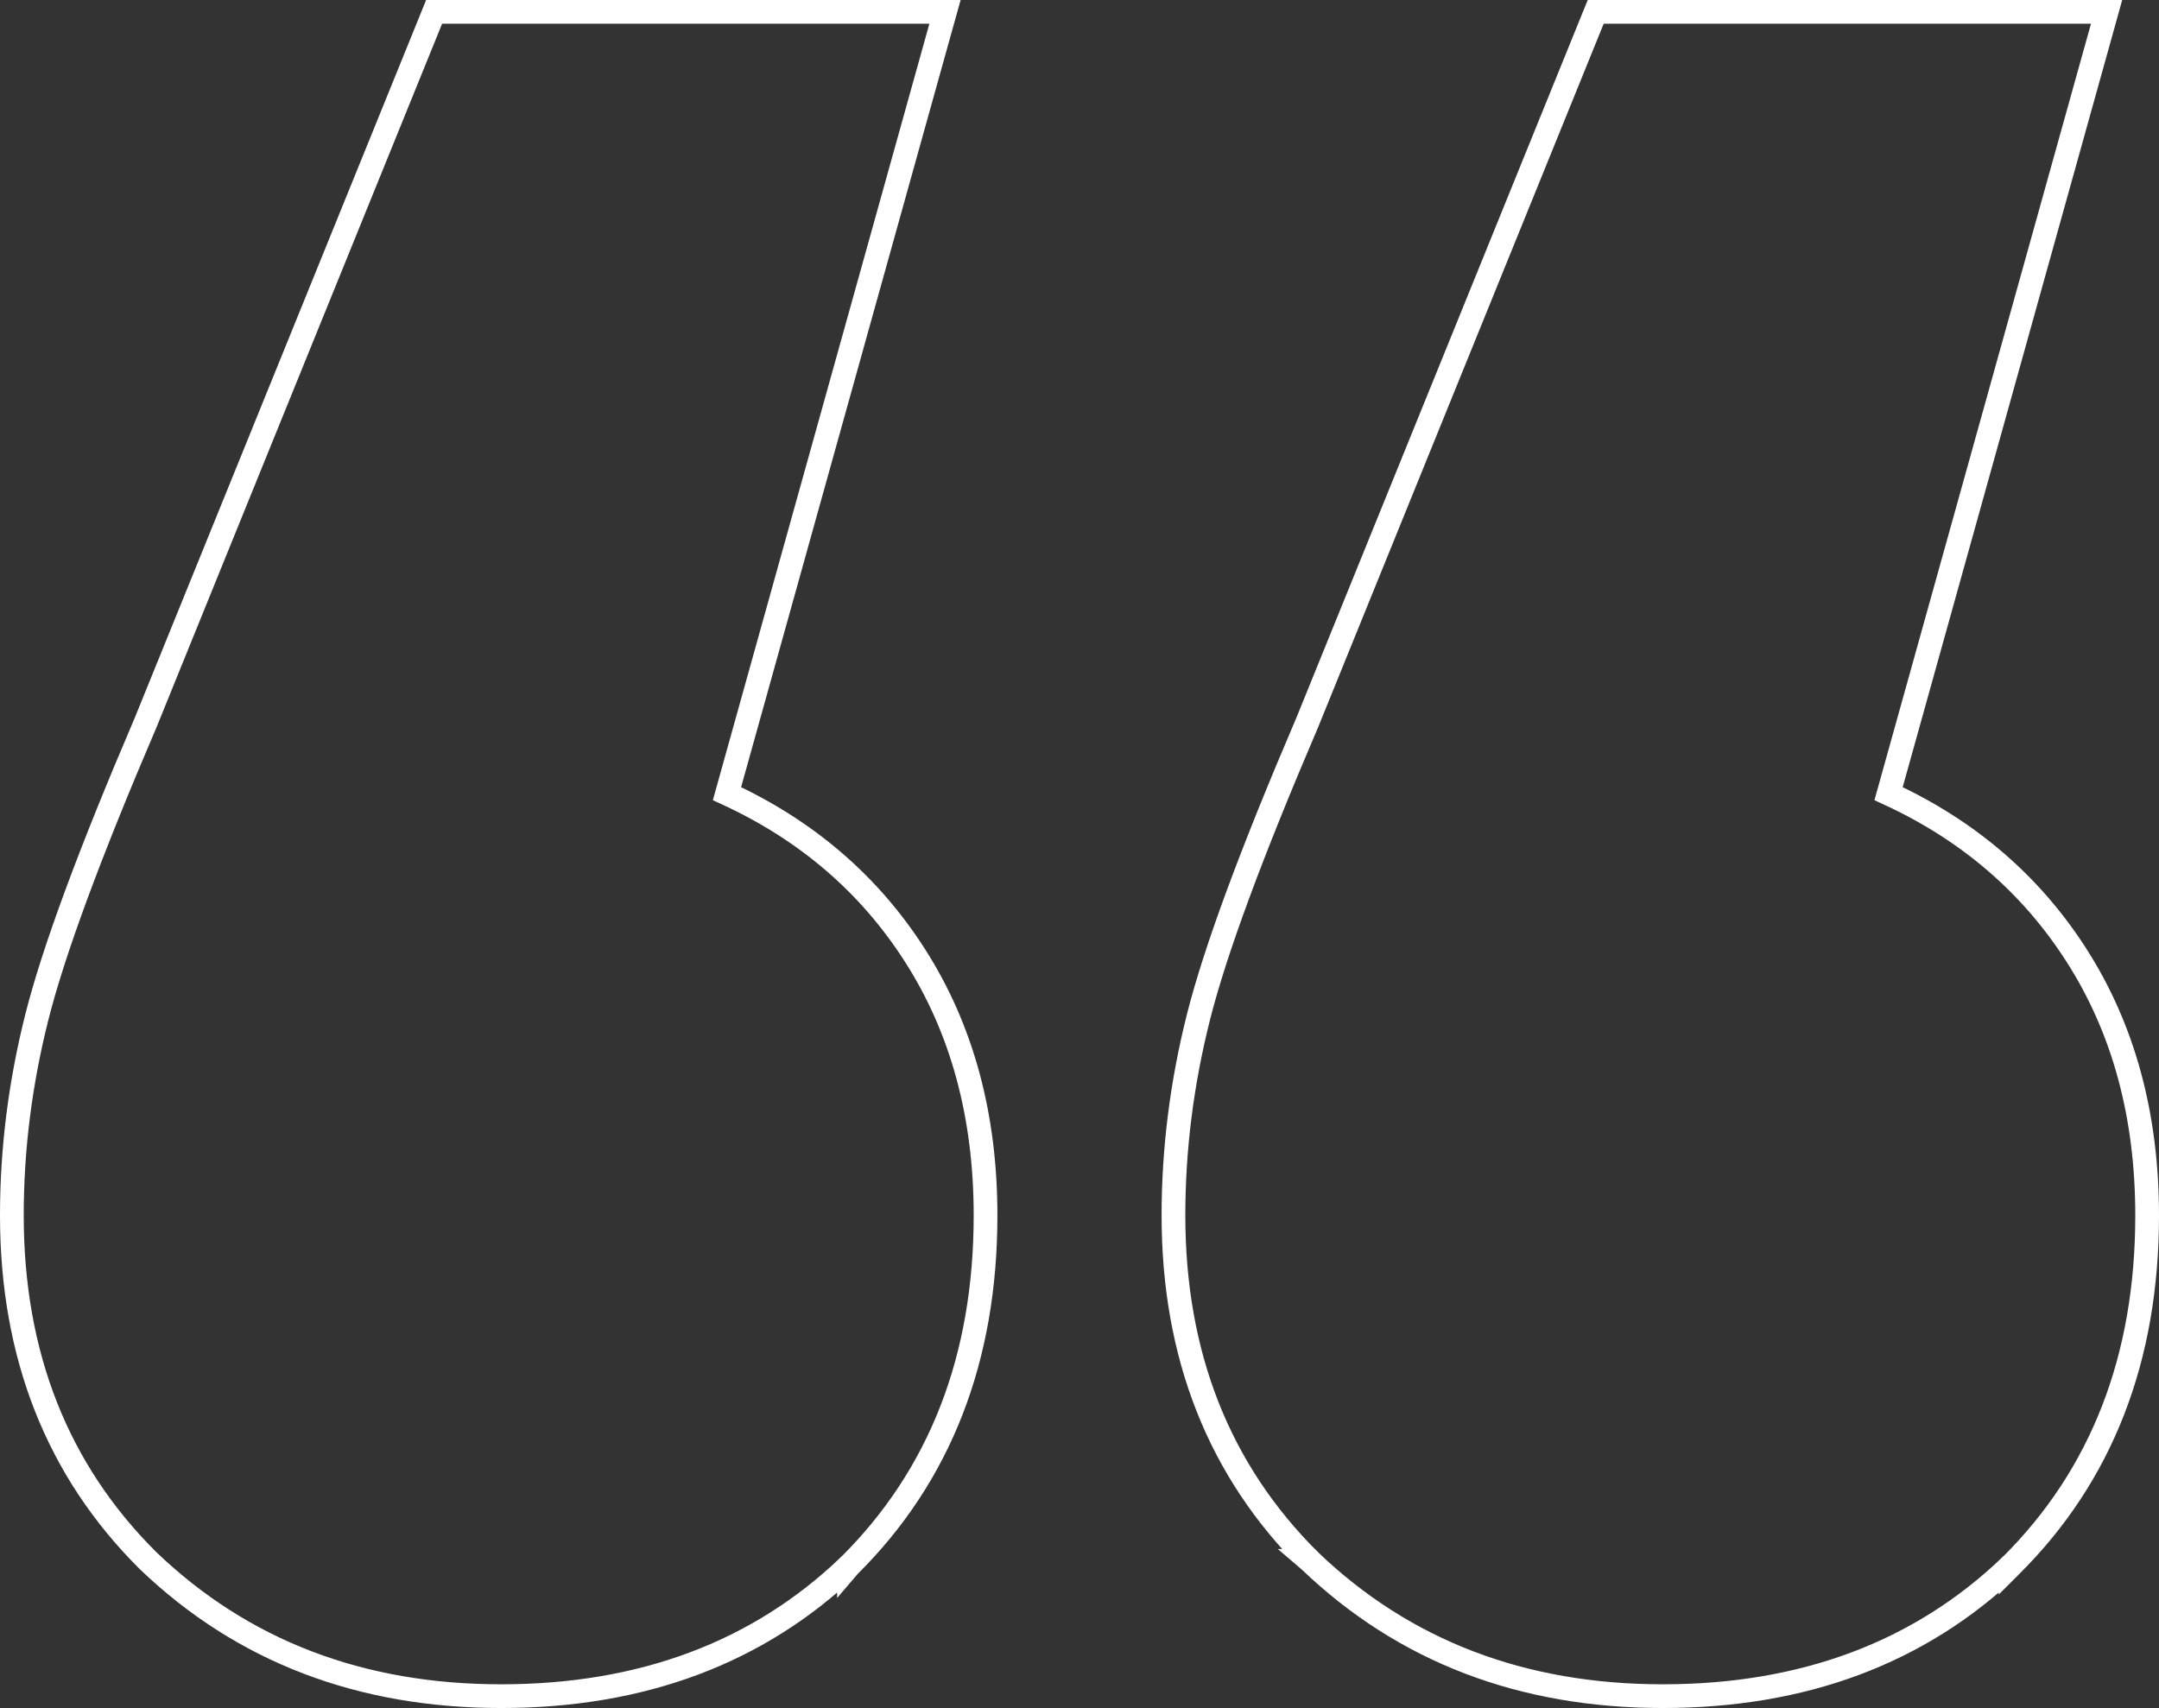 <?xml version="1.0" encoding="UTF-8"?> <svg xmlns="http://www.w3.org/2000/svg" width="91" height="72" viewBox="0 0 91 72" fill="none"><rect x="0" y="0" width="91" height="72" fill="#333333" stroke="none"/> <path d="M35.784 66.008L35.784 66.009L35.79 66.002C39.631 62.19 41.54 57.253 41.54 51.235C41.54 47.036 40.551 43.371 38.556 40.26C36.639 37.269 33.996 35.001 30.642 33.455L39.654 1.134L39.831 0.5L39.172 0.5L18.634 0.5H18.297L18.171 0.812L6.14 30.455C3.788 35.946 2.254 40.093 1.552 42.878C0.851 45.662 0.5 48.448 0.5 51.235C0.5 57.119 2.411 61.987 6.249 65.796L6.249 65.796L6.256 65.802C10.229 69.605 15.198 71.5 21.123 71.5C27.044 71.5 31.945 69.677 35.784 66.008ZM84.744 66.008L84.744 66.009L84.751 66.002C88.592 62.19 90.5 57.253 90.5 51.235C90.5 47.036 89.512 43.371 87.516 40.26C85.599 37.269 82.956 35.001 79.602 33.455L88.615 1.134L88.791 0.5H88.133L67.594 0.5H67.258L67.131 0.812L55.102 30.45C55.102 30.452 55.101 30.453 55.1 30.455C52.748 35.946 51.214 40.093 50.513 42.878C49.812 45.662 49.46 48.448 49.46 51.235C49.46 57.119 51.371 61.987 55.21 65.796L55.209 65.796L55.216 65.802C59.19 69.605 64.158 71.5 70.084 71.5C76.004 71.5 80.905 69.677 84.744 66.008Z" stroke="white"></path> </svg> 